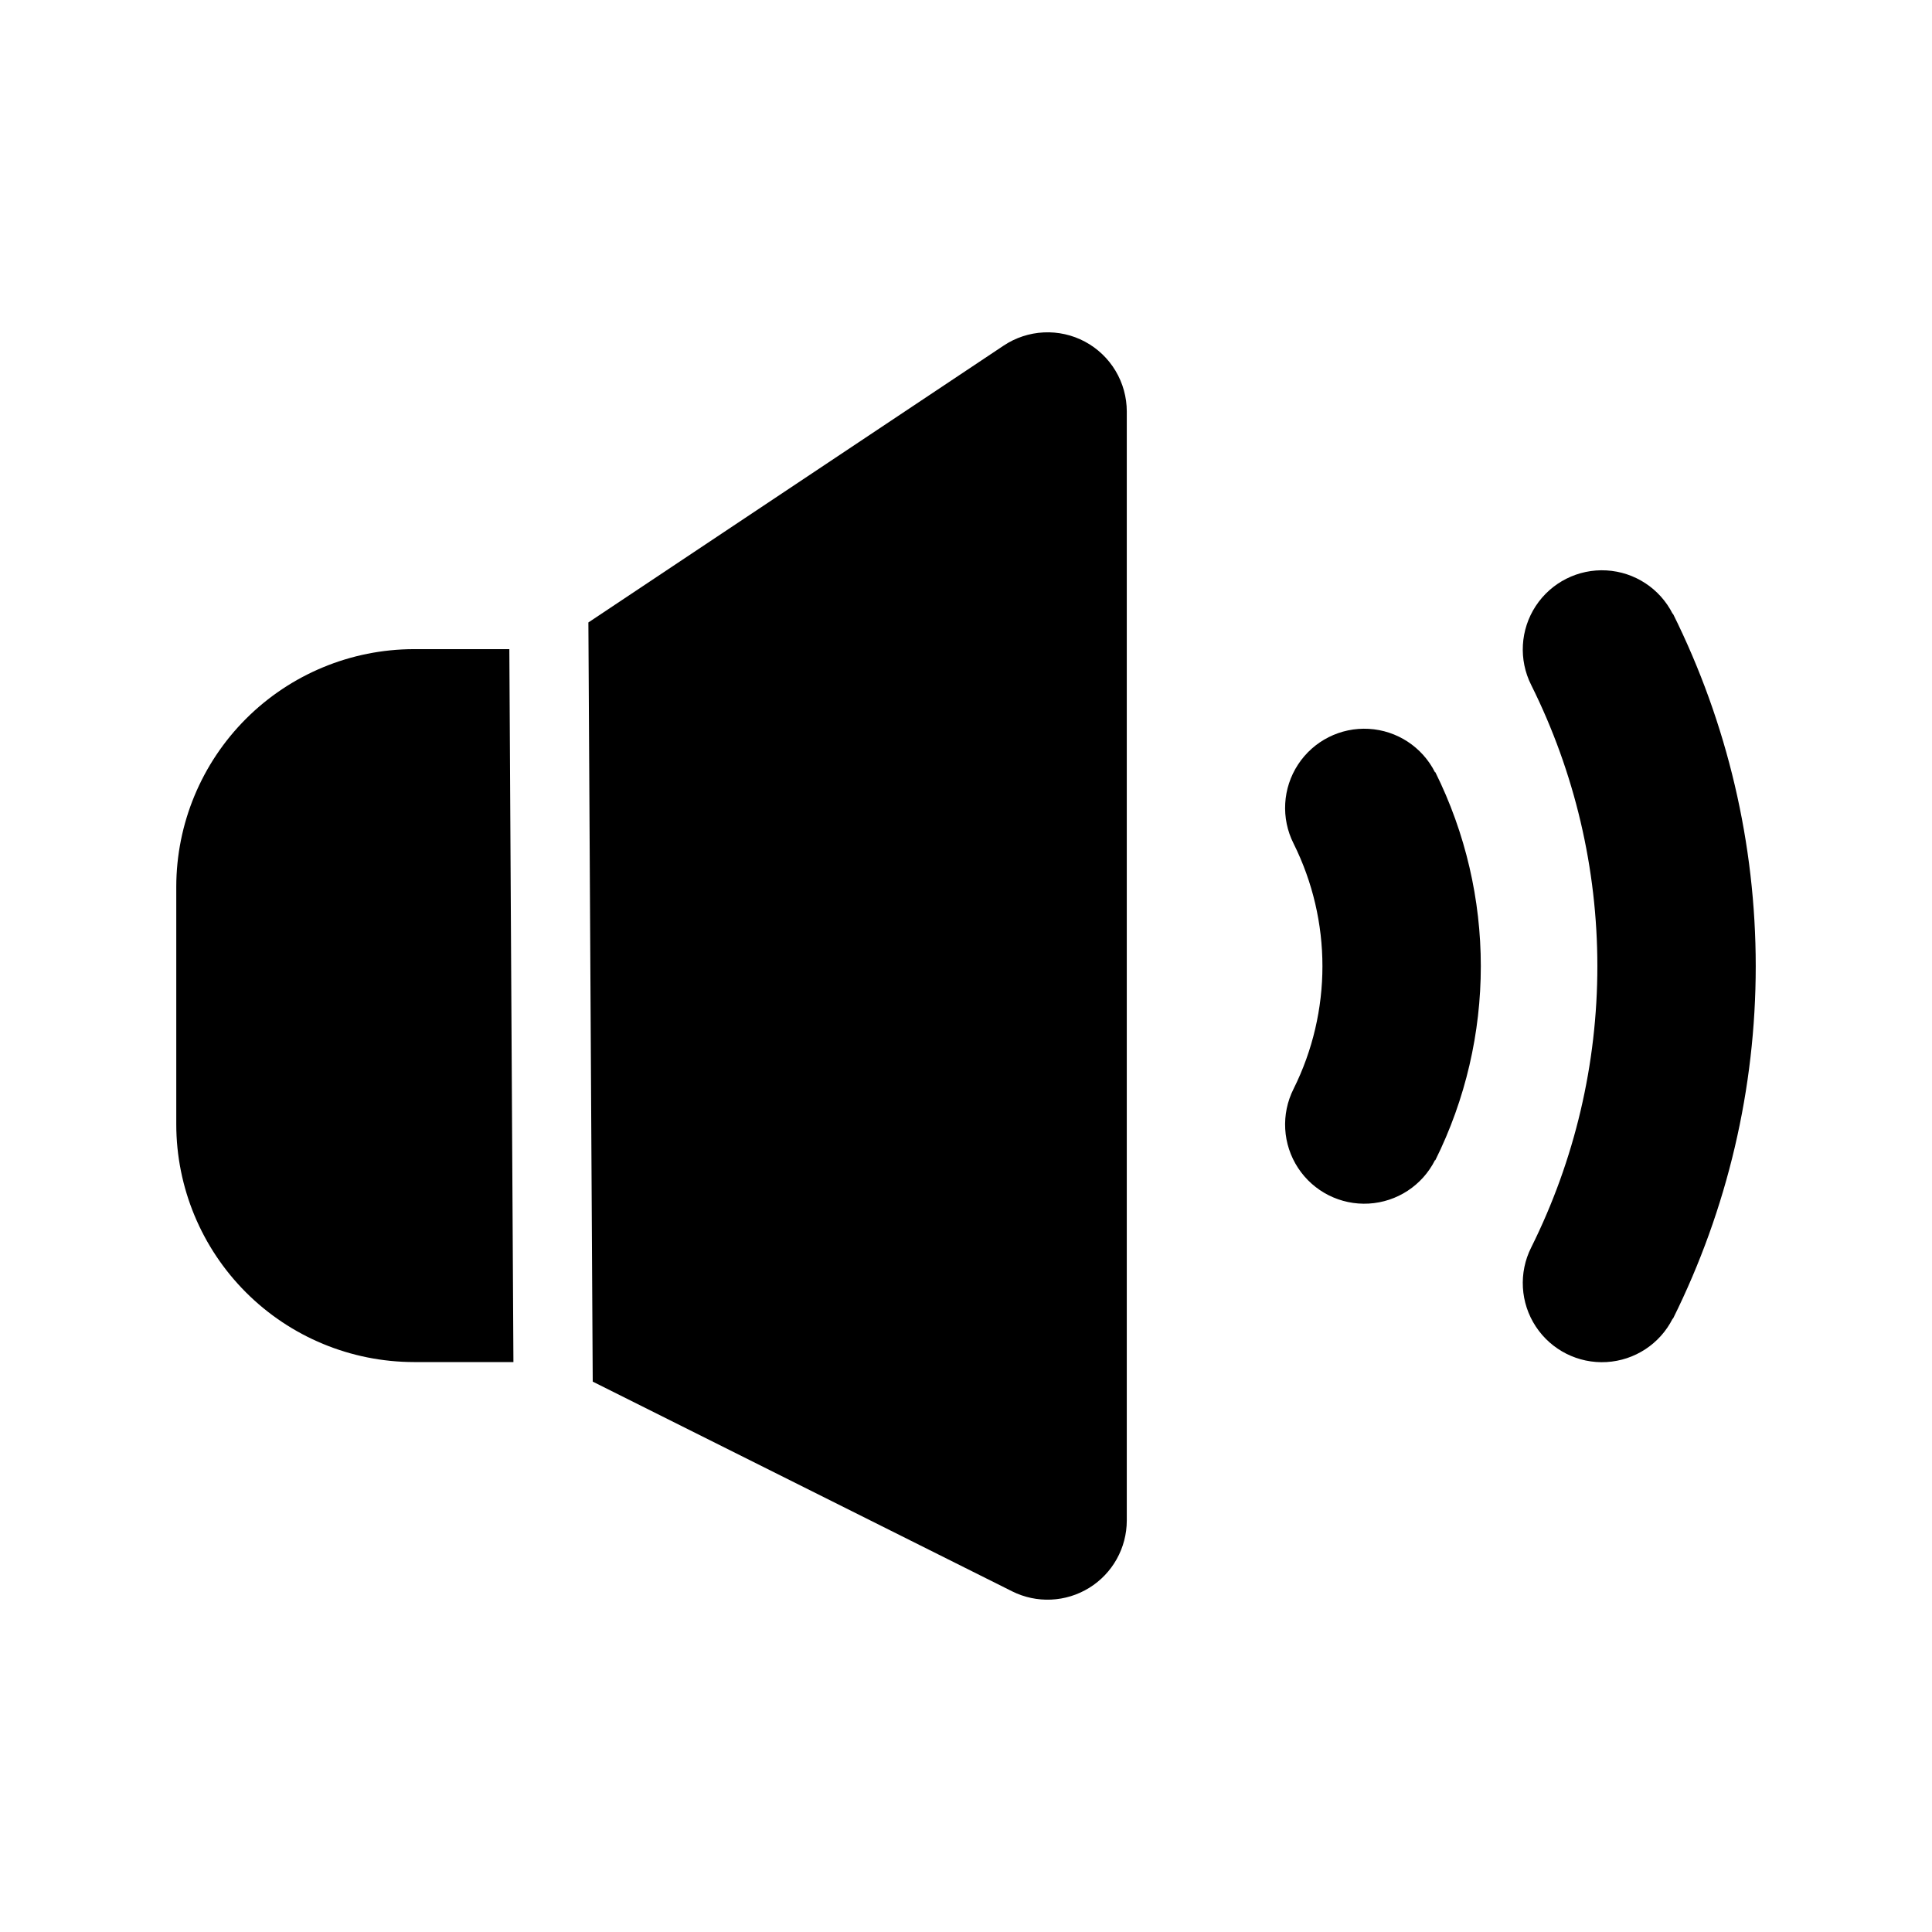<?xml version="1.0" encoding="UTF-8"?>
<!-- Uploaded to: SVG Repo, www.svgrepo.com, Generator: SVG Repo Mixer Tools -->
<svg fill="#000000" width="800px" height="800px" version="1.1" viewBox="144 144 512 512" xmlns="http://www.w3.org/2000/svg">
 <g>
  <path d="m278.98 316.03h-25.289c-16.699 0.02-32.707 6.66-44.512 18.465-11.805 11.809-18.449 27.816-18.465 44.512v62.977c0.016 16.695 6.66 32.703 18.465 44.512 11.805 11.805 27.812 18.445 44.512 18.465h26.371z"/>
  <path d="m431.52 234.54c-3.352-1.789-7.121-2.633-10.918-2.449-3.793 0.184-7.465 1.391-10.625 3.496l-110.05 73.367 1.152 201.19 111.15 55.578c6.508 3.25 14.234 2.898 20.422-0.926s9.953-10.578 9.957-17.852v-293.89c0-3.801-1.031-7.527-2.984-10.789s-4.754-5.93-8.105-7.723z"/>
  <path d="m524.29 348.66c-3.375-6.695-10.062-11.082-17.551-11.508-7.484-0.426-14.629 3.176-18.738 9.445-4.109 6.269-4.566 14.254-1.191 20.949 10.199 20.473 10.199 44.547 0 65.02-3.375 6.695-2.918 14.684 1.191 20.953 4.109 6.269 11.254 9.871 18.738 9.445 7.488-0.426 14.176-4.812 17.551-11.508l0.078 0.039c16.086-32.406 16.086-70.473 0-102.88z"/>
  <path d="m587.37 306.68-0.02-0.039-0.074 0.035c-3.371-6.695-10.059-11.086-17.543-11.512-7.484-0.43-14.629 3.168-18.742 9.434-4.113 6.269-4.57 14.254-1.199 20.949 11.527 23.148 17.527 48.656 17.527 74.516s-6 51.367-17.527 74.516c-3.371 6.695-2.914 14.68 1.199 20.945 4.113 6.269 11.258 9.867 18.742 9.438 7.484-0.43 14.172-4.816 17.543-11.512l0.074 0.035 0.02-0.043c14.418-29.016 21.918-60.977 21.918-93.379s-7.5-64.363-21.918-93.383z"/>
 </g>
</svg>